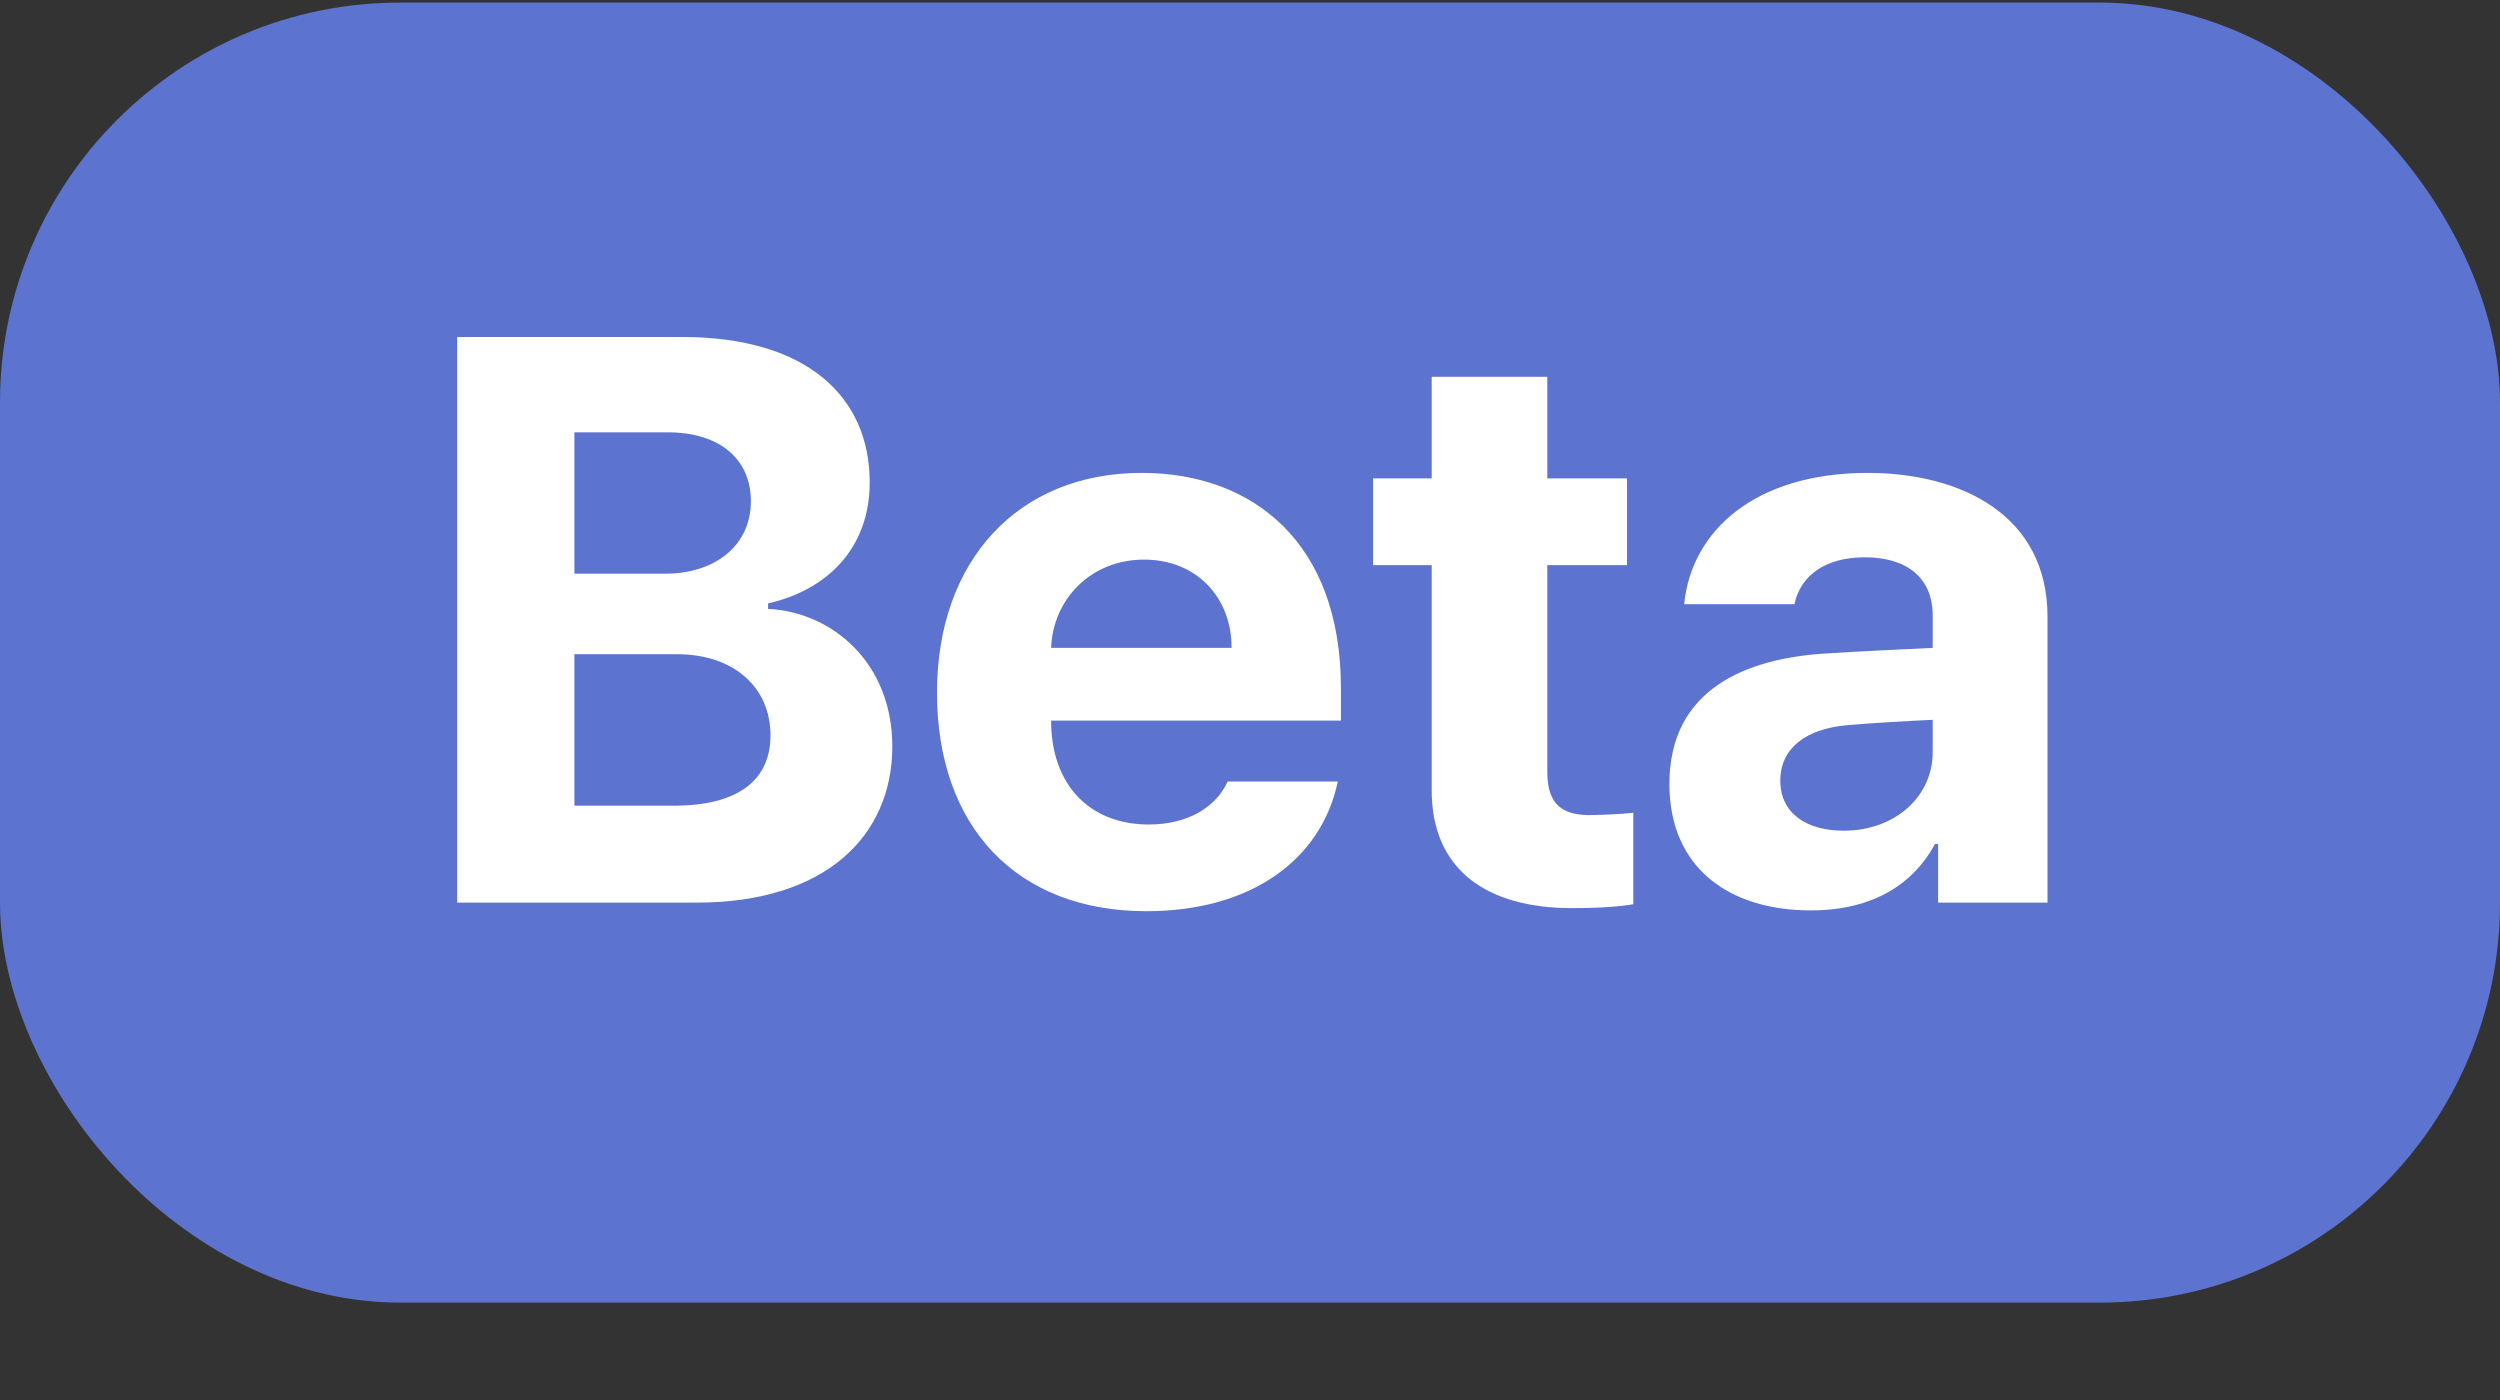 <svg width="25" height="14" viewBox="0 0 25 14" fill="none" xmlns="http://www.w3.org/2000/svg">
<rect x="0" y="0" width="25" height="14" fill="#333333" stroke="none"/>
<rect y="0.026" width="25" height="13" rx="4" fill="#5C74CF"/>
<path d="M4.572 9.026V3.37H6.822C8.072 3.37 8.697 3.971 8.697 4.823C8.697 5.487 8.267 5.901 7.681 6.034V6.089C8.322 6.12 8.923 6.628 8.923 7.464C8.923 8.362 8.252 9.026 6.97 9.026H4.572ZM6.736 8.057C7.416 8.057 7.705 7.776 7.705 7.354C7.705 6.878 7.345 6.542 6.767 6.542H5.744V8.057H6.736ZM6.65 5.737C7.142 5.737 7.509 5.464 7.509 5.011C7.509 4.604 7.213 4.323 6.673 4.323H5.744V5.737H6.65ZM11.464 9.112C10.167 9.112 9.37 8.268 9.37 6.925C9.37 5.612 10.175 4.729 11.417 4.729C12.534 4.729 13.409 5.432 13.409 6.878V7.206H10.511C10.511 7.846 10.894 8.245 11.488 8.245C11.878 8.245 12.159 8.073 12.277 7.815H13.378C13.214 8.597 12.511 9.112 11.464 9.112ZM10.511 6.479H12.316C12.316 5.964 11.956 5.596 11.441 5.596C10.909 5.596 10.53 5.991 10.511 6.479ZM16.27 4.784V5.651H15.473V7.721C15.473 8.057 15.637 8.143 15.872 8.151C15.989 8.151 16.192 8.143 16.333 8.128V9.042C16.208 9.065 16.005 9.081 15.716 9.081C14.88 9.081 14.309 8.706 14.317 7.886V5.651H13.731V4.784H14.317V3.768H15.473V4.784H16.27ZM16.694 7.839C16.694 6.893 17.459 6.581 18.272 6.534C18.577 6.514 19.147 6.487 19.327 6.479V6.136C19.319 5.784 19.077 5.573 18.647 5.573C18.256 5.573 18.006 5.753 17.944 6.042H16.842C16.913 5.307 17.553 4.729 18.678 4.729C19.6 4.729 20.475 5.143 20.475 6.167V9.026H19.381V8.44H19.35C19.139 8.831 18.741 9.104 18.108 9.104C17.295 9.104 16.694 8.682 16.694 7.839ZM17.803 7.807C17.803 8.136 18.069 8.307 18.436 8.307C18.959 8.307 19.334 7.956 19.327 7.511V7.198C19.151 7.206 18.659 7.233 18.459 7.253C18.061 7.292 17.803 7.479 17.803 7.807Z" fill="white"/>
</svg>
